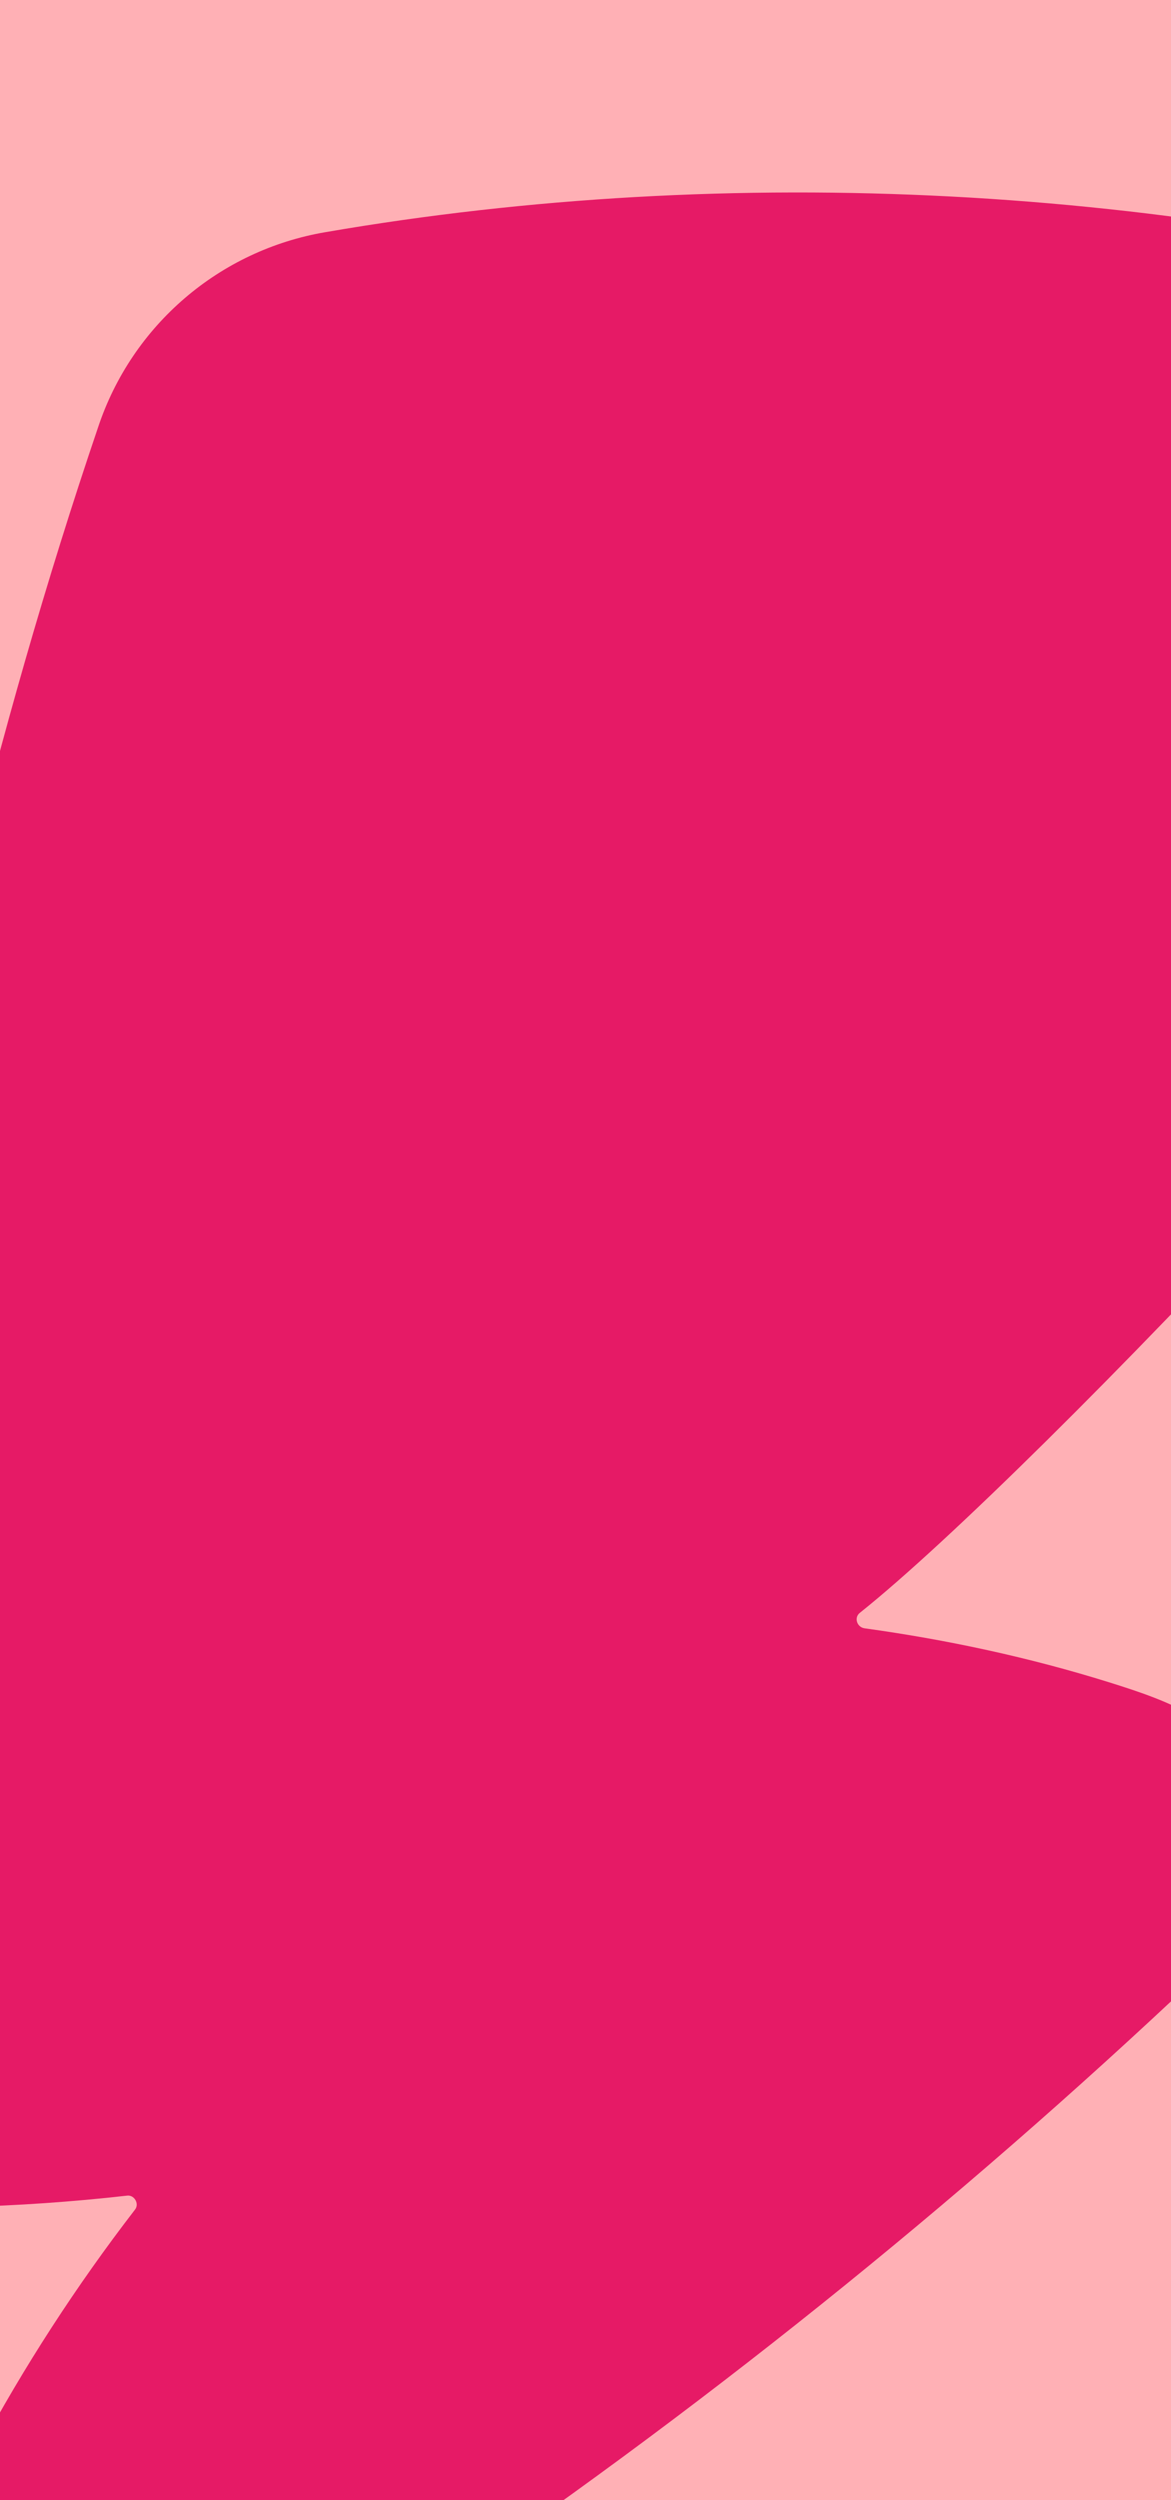 <svg width="375" height="800" viewBox="0 0 375 800" fill="none" xmlns="http://www.w3.org/2000/svg">
<g clip-path="url(#clip0_5879_15338)">
<rect width="375" height="800" fill="#FFB0B5"/>
<path d="M544.323 220.351C573.002 172.803 556.347 111.841 503.447 95.431C503.447 95.431 502.973 95.307 502.736 95.245C375.476 59.319 234.416 51.857 104.244 74.285C70.334 80.038 42.276 104.001 31.398 136.768C-1.946 234.883 -25.417 336.852 -44.016 438.584C-57.054 510.448 -66.304 583.307 -70.507 656.227C-72.058 683.357 -50.7 706.142 -23.387 706.236C-19.587 706.223 -15.786 706.21 -11.986 706.197C5.595 705.758 23.125 704.548 40.605 702.567C42.984 702.181 44.732 705.166 43.227 707.044C5.627 755.789 -23.965 810.676 -43.561 868.945C-44.791 872.665 -46.02 876.384 -47.249 880.104C-53.469 899.946 -38.02 920.169 -17.225 919.058C-13.363 918.809 -9.562 918.796 -5.7 918.546C14.385 917.249 34.244 914.881 53.877 911.445C56.257 911.058 58.067 913.807 56.736 915.984C27.611 955.584 6.223 993.677 -11.963 1042.72C-15.577 1052.63 -5.05 1061.71 4.152 1056.55C92.352 1006.93 174.62 946.165 248.391 875.334C259.195 865.032 254.053 847.009 239.483 843.69C239.247 843.628 239.01 843.566 238.773 843.504C207.141 836.718 175.537 832.718 144.198 831.567C141.469 831.356 140.556 828.085 142.772 826.393C230.673 766.345 313.607 699.182 390.614 625.664C404.841 611.965 409.651 590.743 402.316 572.397C394.18 551.314 375.196 544.563 355.077 538.272C329.575 530.316 303.214 524.661 276.832 521.021C274.402 520.636 273.426 517.601 275.343 516.083C331.663 471.241 501.479 291.972 544.858 220.239L544.323 220.351Z" fill="#E61A66"/>
</g>
<defs>
<clipPath id="clip0_5879_15338">
<rect width="375" height="800" fill="white"/>
</clipPath>
</defs>
</svg>
